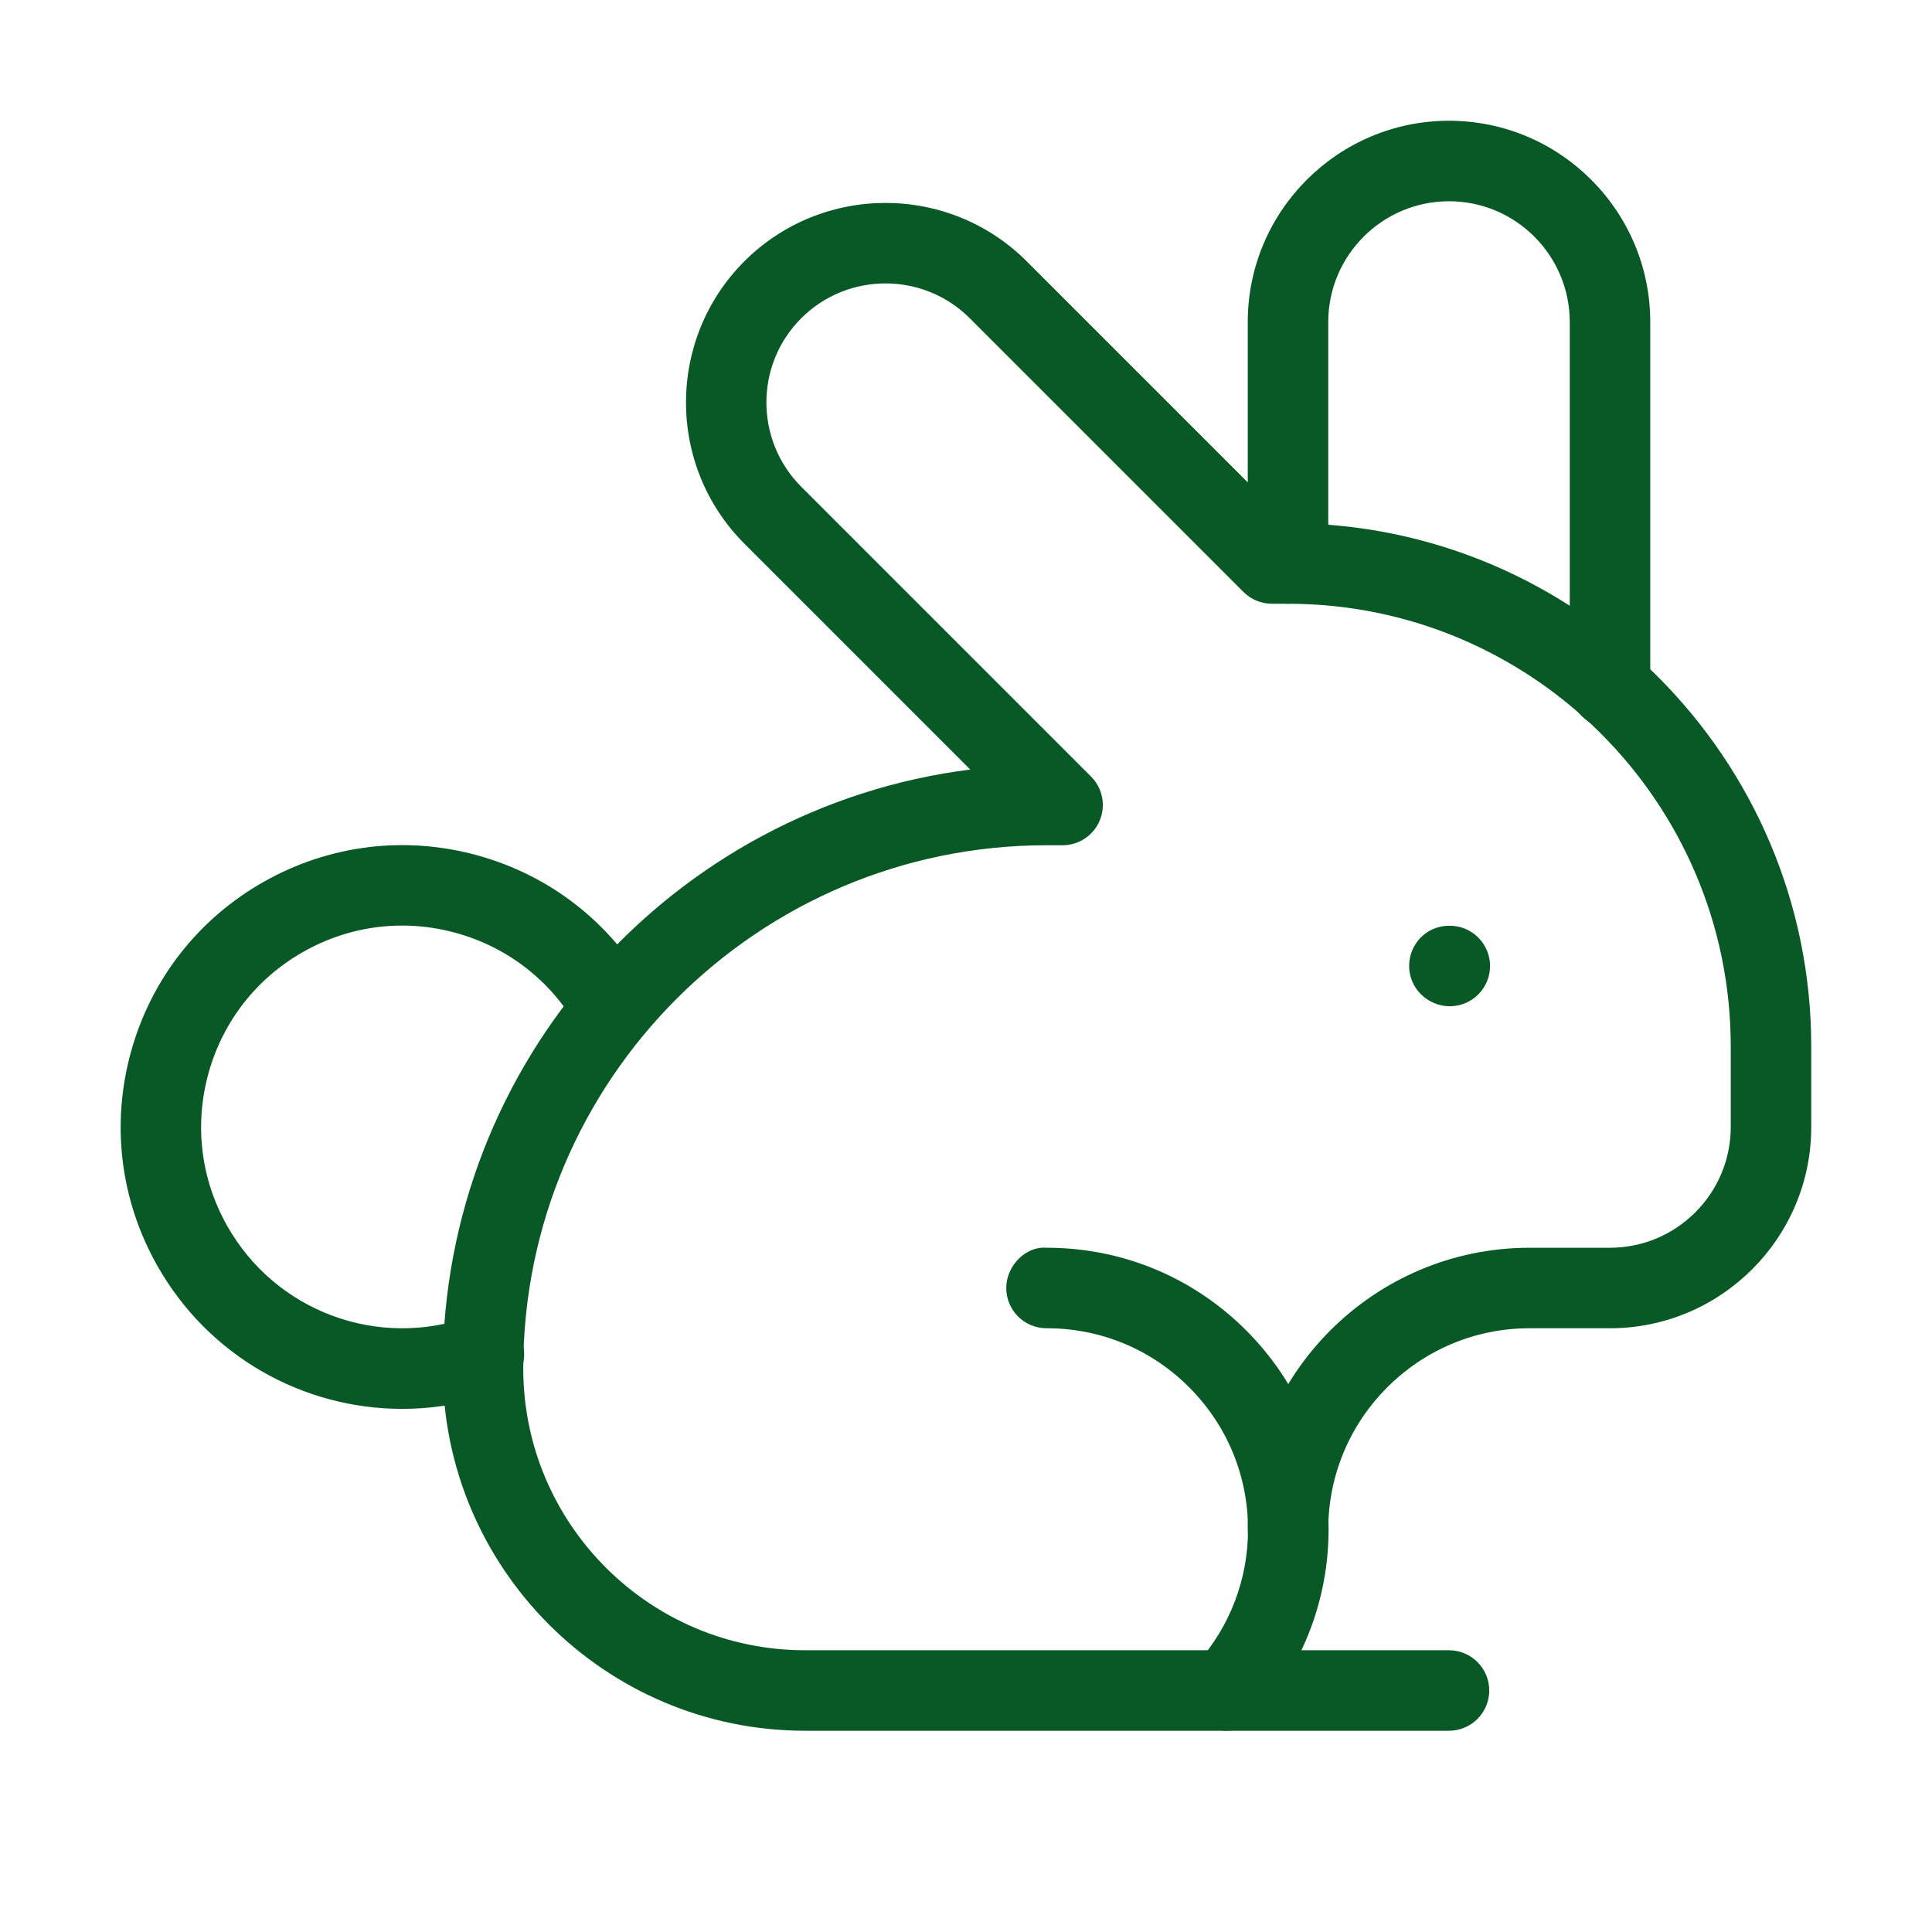 <?xml version="1.0" encoding="utf-8"?>
<!-- Generator: Adobe Illustrator 21.0.0, SVG Export Plug-In . SVG Version: 6.00 Build 0)  -->
<svg version="1.1" id="Layer_1" xmlns="http://www.w3.org/2000/svg" xmlns:xlink="http://www.w3.org/1999/xlink" x="0px" y="0px"
	 viewBox="0 0 36 36" style="enable-background:new 0 0 36 36;" xml:space="preserve">
<style type="text/css">
	.st0{fill:#095926;}
</style>
<path class="st0" d="M22.86,32.25c-0.179,0-0.357-0.063-0.5-0.191
	c-0.309-0.276-0.335-0.75-0.059-1.059c0.617-0.689,0.956-1.579,0.954-2.505
	c-0.001-1.002-0.393-1.942-1.102-2.65c-0.708-0.706-1.648-1.095-2.648-1.095
	c-0.002,0-0.004,0-0.005,0H19.5c-0.414,0-0.75-0.335-0.75-0.749
	c0-0.416,0.364-0.786,0.756-0.751c1.399,0,2.716,0.544,3.708,1.533
	c0.992,0.99,1.54,2.308,1.542,3.71c0.002,1.296-0.473,2.541-1.337,3.507
	C23.271,32.166,23.066,32.25,22.86,32.25z"/>
<path class="st0" d="M27.015,18.75c-0.414,0-0.758-0.336-0.758-0.75s0.329-0.75,0.743-0.75
	h0.015c0.414,0,0.75,0.336,0.75,0.75S27.429,18.75,27.015,18.75z"/>
<path class="st0" d="M27,32.25H15c-3.722,0-6.75-3.028-6.75-6.75c0-5.722,4.293-10.46,9.829-11.161
	l-4.209-4.209c-1.45-1.451-1.45-3.811,0-5.261s3.81-1.45,5.261,0l4.88,4.88
	C29.382,9.756,33.75,14.127,33.75,19.5v1.5c0,2.067-1.683,3.75-3.75,3.75h-1.5
	c-2.067,0-3.75,1.683-3.75,3.75c0,0.414-0.336,0.75-0.75,0.75s-0.75-0.336-0.75-0.75
	c0-2.895,2.355-5.25,5.25-5.25H30c1.24,0,2.25-1.01,2.25-2.25v-1.5
	c0-4.549-3.701-8.25-8.25-8.25h-0.3c-0.199,0-0.39-0.079-0.53-0.22
	l-5.1-5.1c-0.865-0.865-2.274-0.865-3.14,0s-0.865,2.274,0,3.14l5.4,5.4
	c0.215,0.214,0.278,0.537,0.163,0.817c-0.116,0.28-0.39,0.463-0.693,0.463H19.5
	c-5.376,0-9.75,4.374-9.75,9.75c0,2.895,2.355,5.25,5.25,5.25h12c0.414,0,0.75,0.336,0.75,0.75
	S27.414,32.25,27,32.25z"/>
<path class="st0" d="M30,13.56c-0.414,0-0.75-0.336-0.75-0.75V6c0-1.241-1.01-2.25-2.25-2.25
	s-2.25,1.009-2.25,2.25v4.5c0,0.414-0.336,0.75-0.75,0.75s-0.75-0.336-0.75-0.75v-4.5
	c0-2.068,1.683-3.75,3.75-3.75s3.75,1.682,3.75,3.75v6.81C30.75,13.224,30.414,13.56,30,13.56z"
	/>
<path class="st0" d="M7.494,26.252c-1.848,0.001-3.609-0.979-4.564-2.669
	c-0.69-1.222-0.863-2.638-0.488-3.989c0.375-1.351,1.255-2.475,2.476-3.165
	c1.221-0.69,2.639-0.862,3.988-0.488c1.351,0.375,2.475,1.255,3.165,2.476
	c0.204,0.361,0.077,0.818-0.284,1.022c-0.362,0.203-0.819,0.076-1.022-0.284
	c-0.493-0.873-1.296-1.5-2.261-1.769c-0.965-0.269-1.978-0.145-2.849,0.348
	c-0.873,0.493-1.5,1.295-1.769,2.26c-0.268,0.966-0.145,1.978,0.348,2.85
	c0.901,1.594,2.808,2.302,4.53,1.686c0.39-0.142,0.819,0.062,0.959,0.453
	c0.14,0.391-0.063,0.819-0.453,0.959C8.686,26.152,8.085,26.252,7.494,26.252z"/>
</svg>
